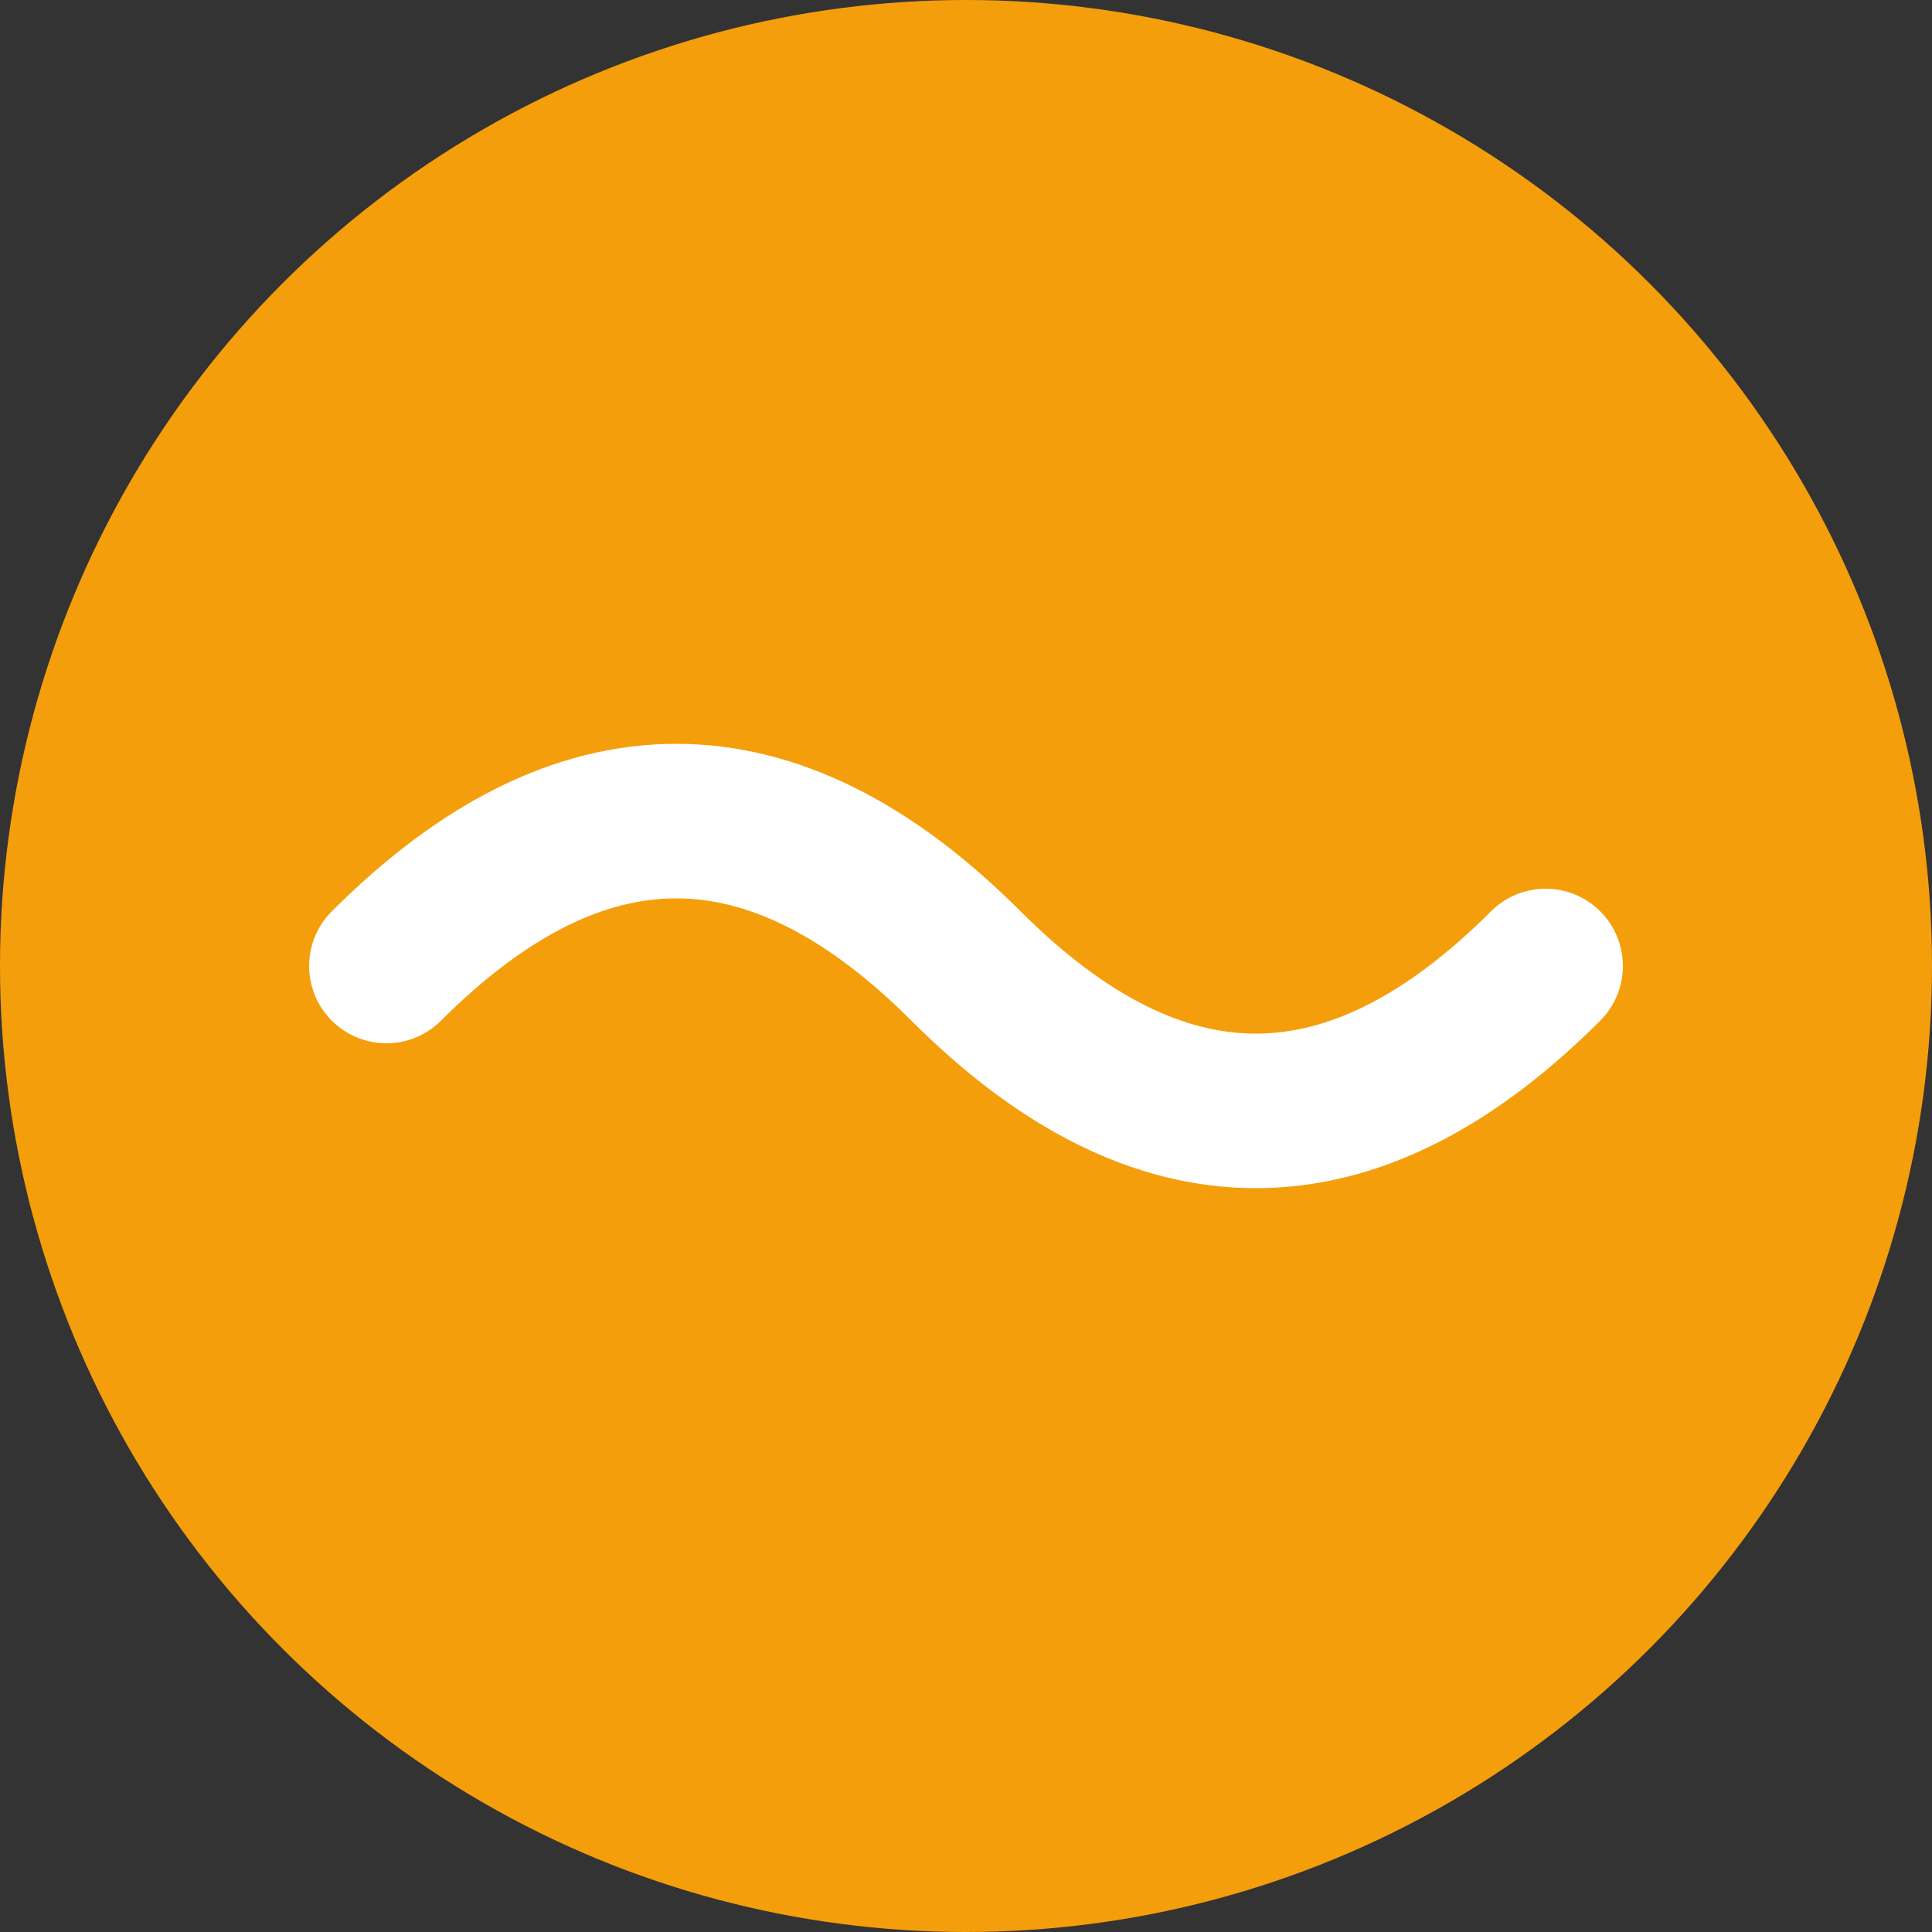<svg xmlns="http://www.w3.org/2000/svg" viewBox="0 0 100 100">
  <rect x="0" y="0" width="100" height="100" fill="#333333" stroke="none"/>
  <circle cx="50" cy="50" r="50" fill="#f59e0b" />
  <path d="M20 50 Q 35 35 50 50 T 80 50" stroke="white" stroke-width="8" fill="none" stroke-linecap="round" stroke-linejoin="round" />
</svg>